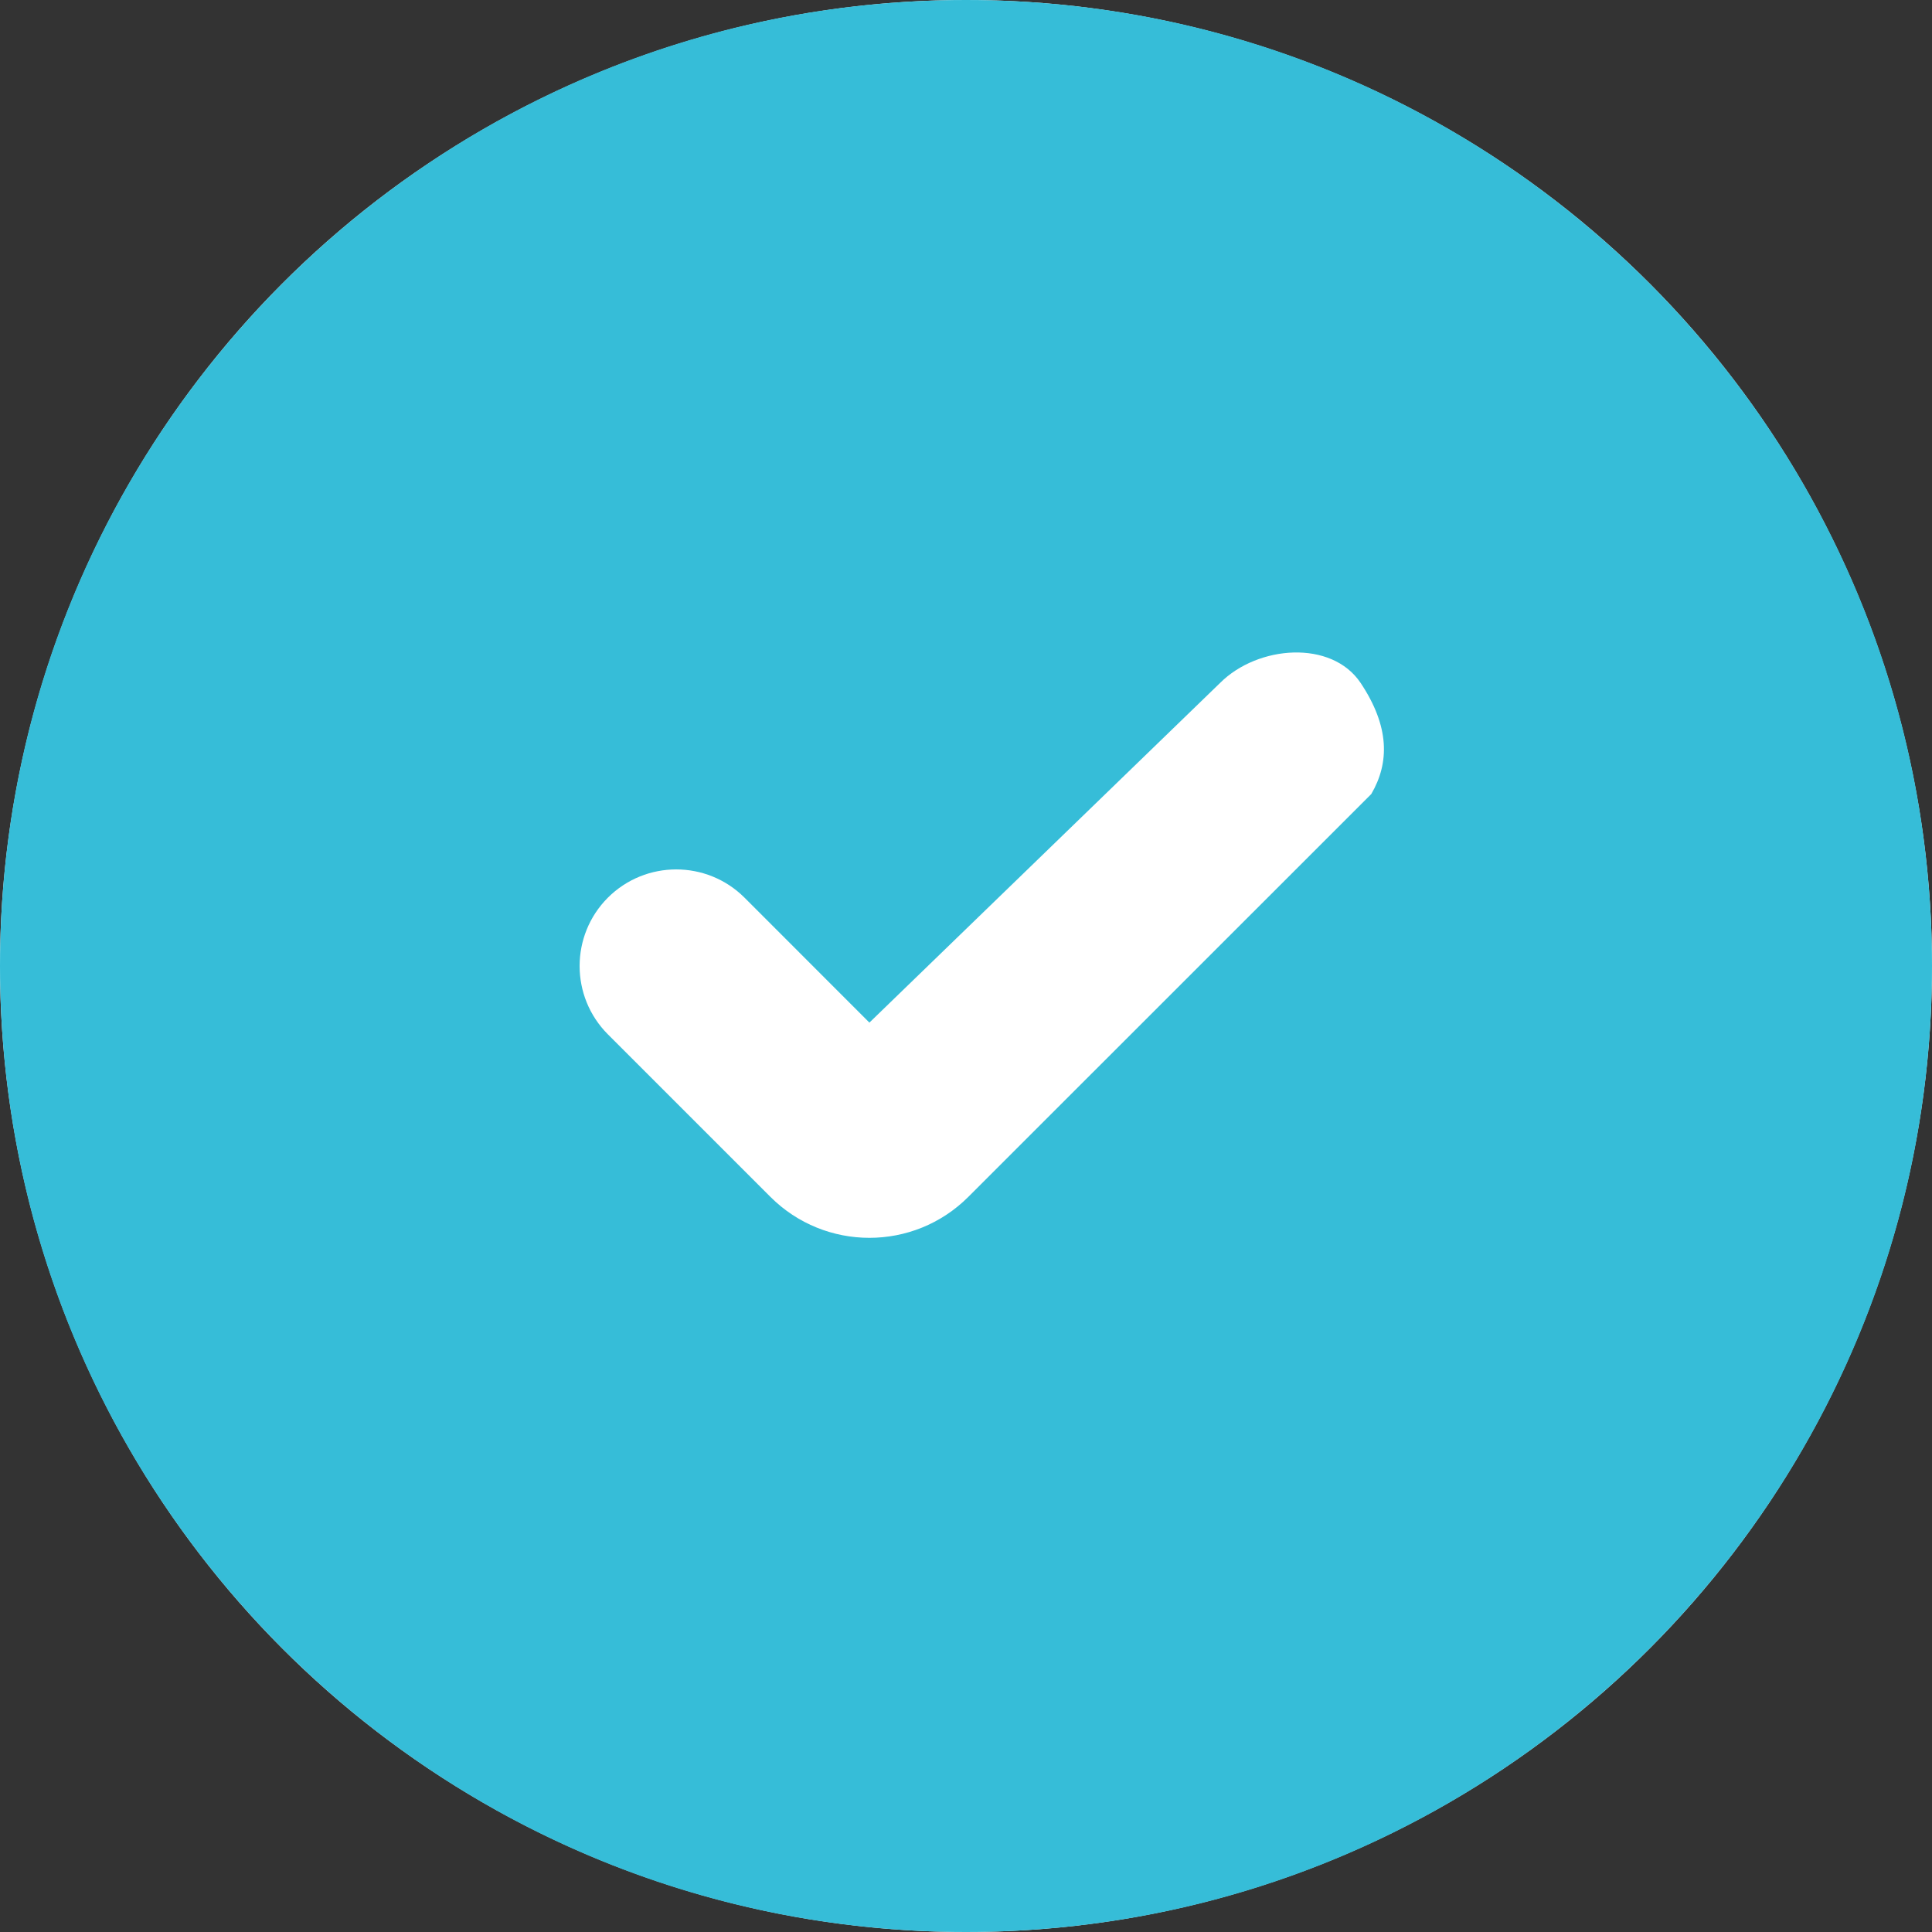 <svg width="30" height="30" viewBox="0 0 30 30" fill="none" xmlns="http://www.w3.org/2000/svg">
<rect x="0" y="0" width="30" height="30" fill="#333333" stroke="none"/>
<circle cx="15" cy="15" r="15" fill="white"/>
<path fill-rule="evenodd" clip-rule="evenodd" d="M0 15C0 6.716 6.716 0 15 0C23.284 0 30 6.716 30 15C30 23.284 23.284 30 15 30C6.716 30 0 23.284 0 15ZM21.128 10.605C21.578 11.28 21.578 11.842 21.293 12.33L15.036 18.585C14.188 19.433 12.812 19.433 11.963 18.585L9.439 16.061C8.854 15.475 8.854 14.525 9.439 13.939C10.025 13.354 10.975 13.354 11.561 13.939L13.5 15.879L18.945 10.605C19.531 10.019 20.677 9.93 21.128 10.605Z" fill="#36BDD8"/>
</svg>
